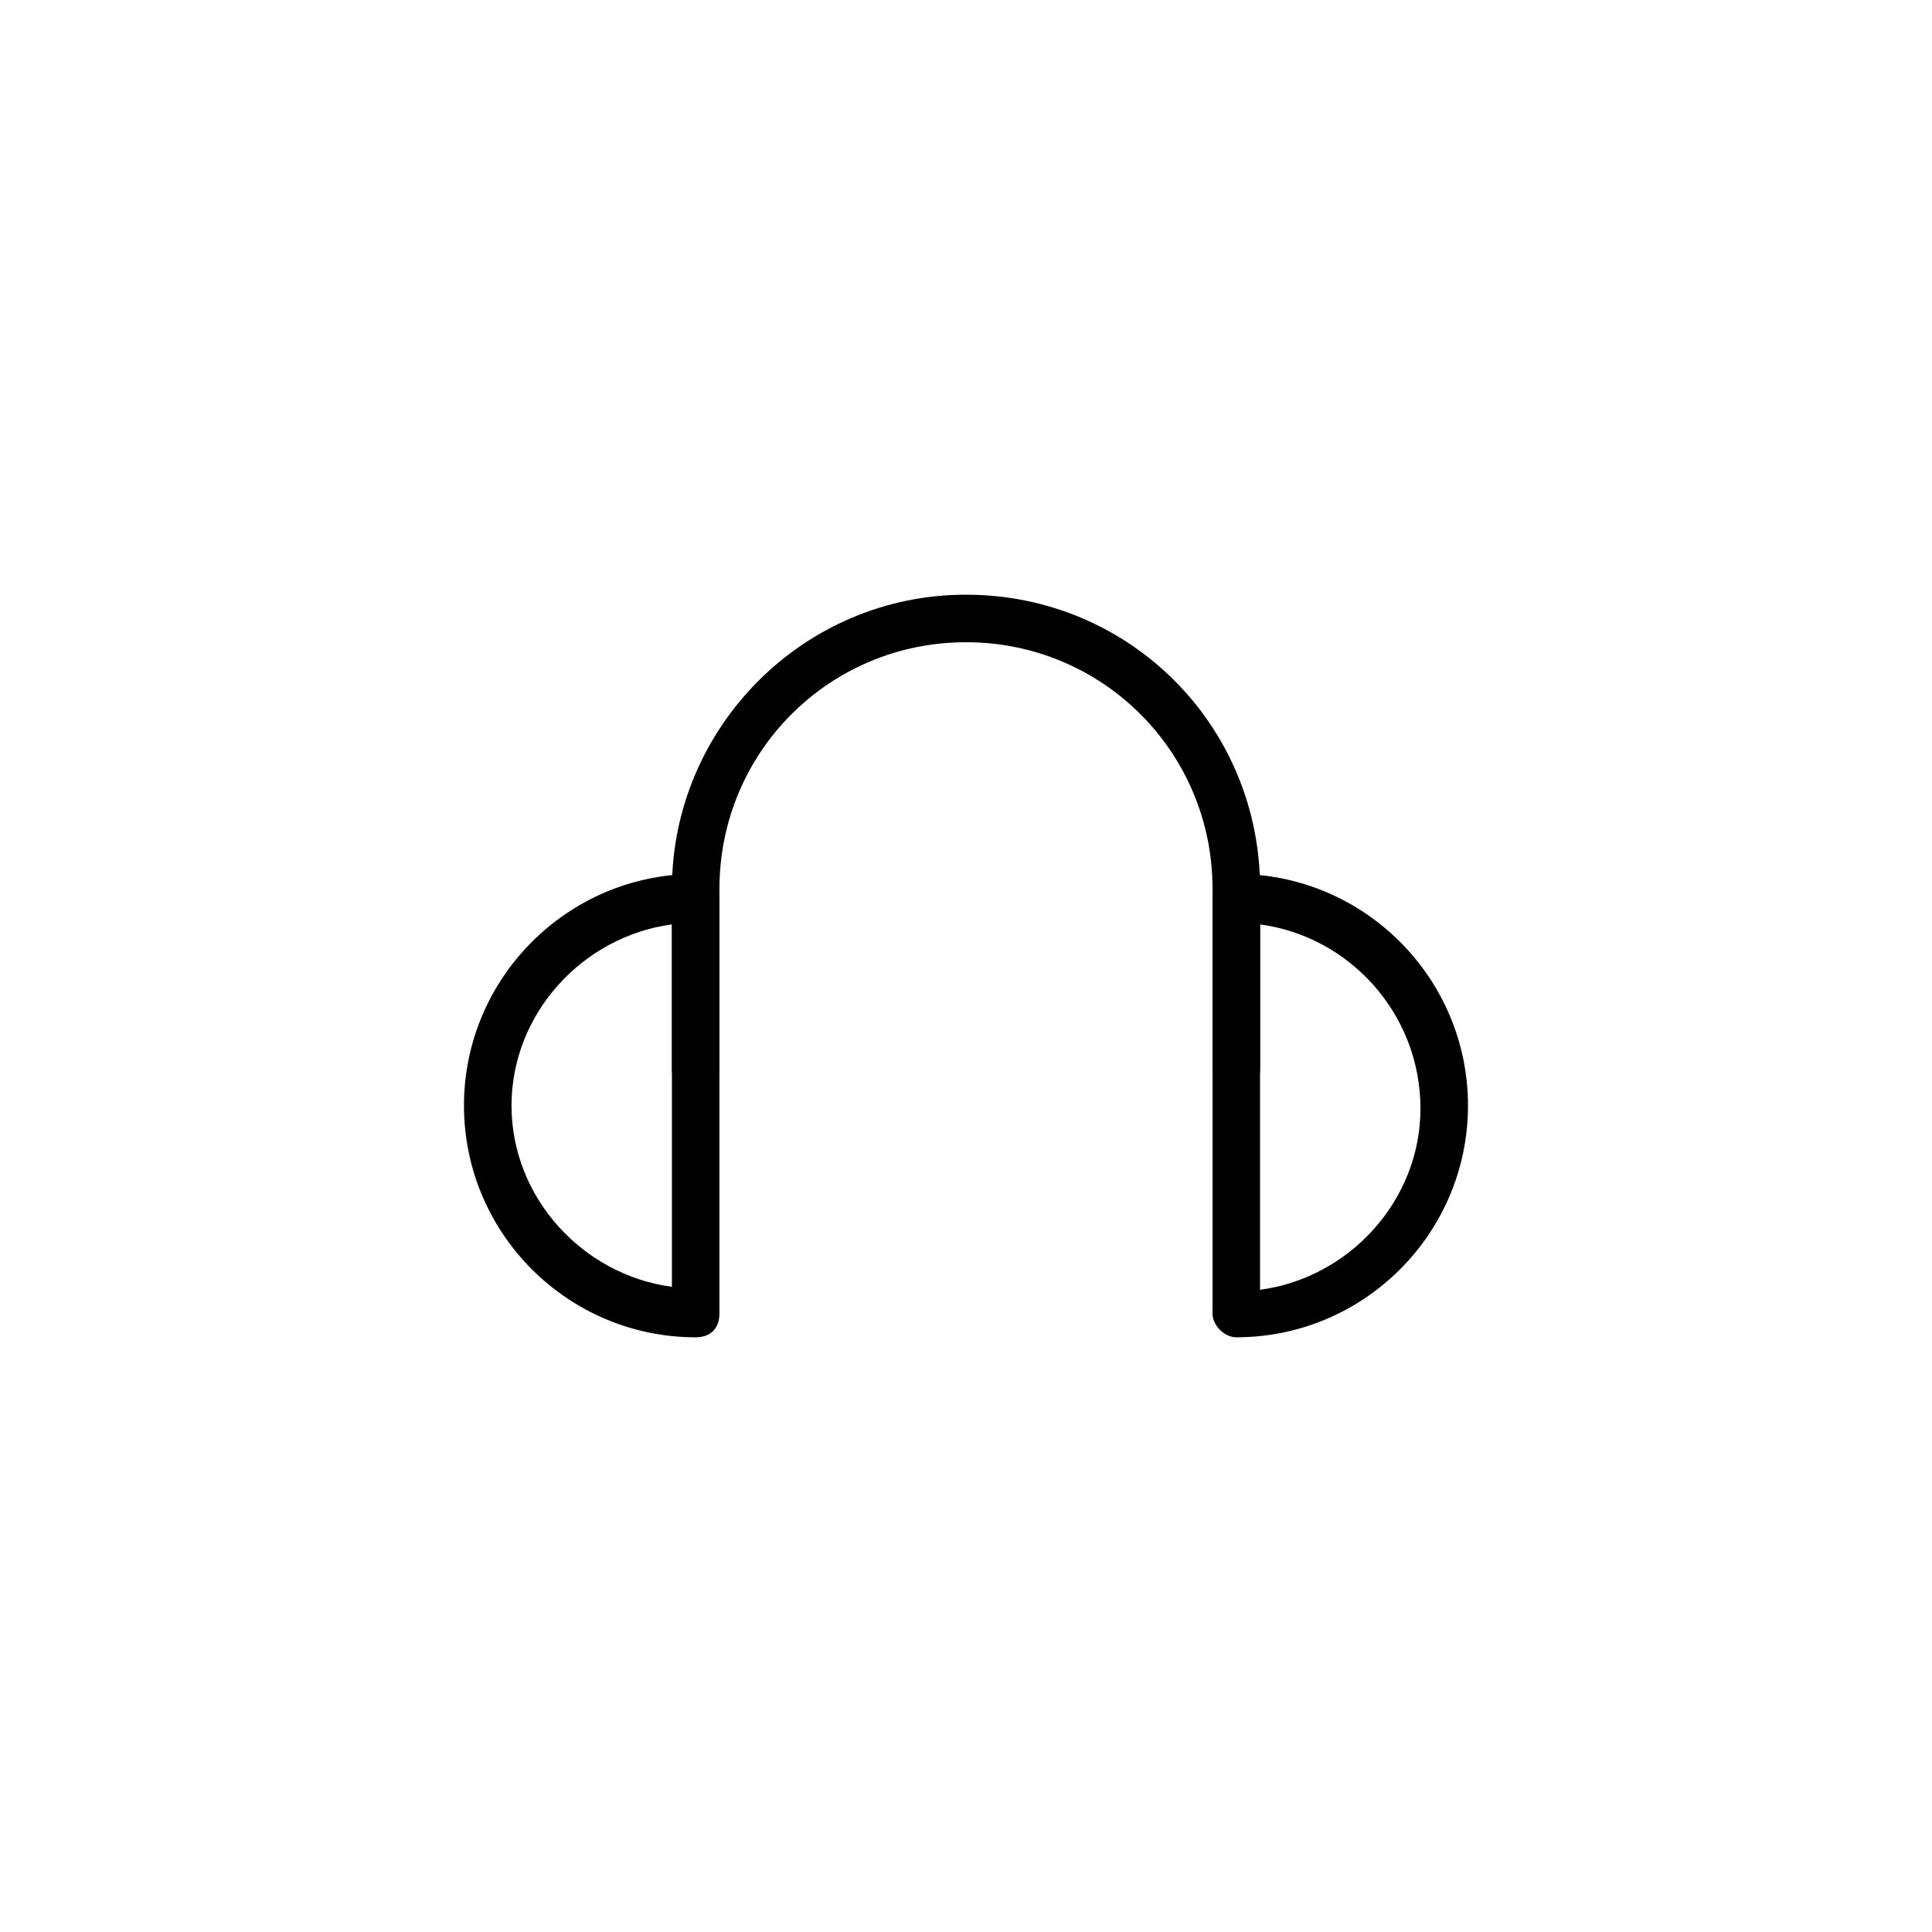 <?xml version="1.0" encoding="UTF-8"?>
<!-- Uploaded to: ICON Repo, www.svgrepo.com, Generator: ICON Repo Mixer Tools -->
<svg fill="#000000" width="800px" height="800px" version="1.1" viewBox="144 144 512 512" xmlns="http://www.w3.org/2000/svg">
 <g>
  <path d="m328.36 498.4c-33.852 0-61.402-27.551-61.402-61.402 0-33.852 27.551-61.402 61.402-61.402 3.148 0 6.297 3.148 6.297 6.297v110.21c0 3.941-2.359 6.301-6.297 6.301zm-6.297-109.42c-23.617 3.148-42.508 23.617-42.508 48.02s18.895 44.871 42.508 48.02z"/>
  <path d="m471.63 498.4c-3.148 0-6.297-3.148-6.297-6.297v-110.21c0-3.148 3.148-6.297 6.297-6.297 33.852 0 61.402 27.551 61.402 61.402 0 33.848-27.551 61.398-61.402 61.398zm6.297-109.42v96.824c23.617-3.148 42.508-23.617 42.508-48.02 0.004-25.188-18.891-45.656-42.508-48.805z"/>
  <path d="m471.63 433.85c-3.148 0-6.297-3.148-6.297-6.297v-48.02c0-36.211-29.125-65.336-65.336-65.336s-65.336 29.125-65.336 65.336v48.02c0 3.148-3.148 6.297-6.297 6.297-3.148 0-6.297-3.148-6.297-6.297v-48.02c0-42.508 34.637-77.934 77.934-77.934s77.934 34.637 77.934 77.934v48.02c-0.008 3.148-3.156 6.297-6.305 6.297z"/>
 </g>
</svg>